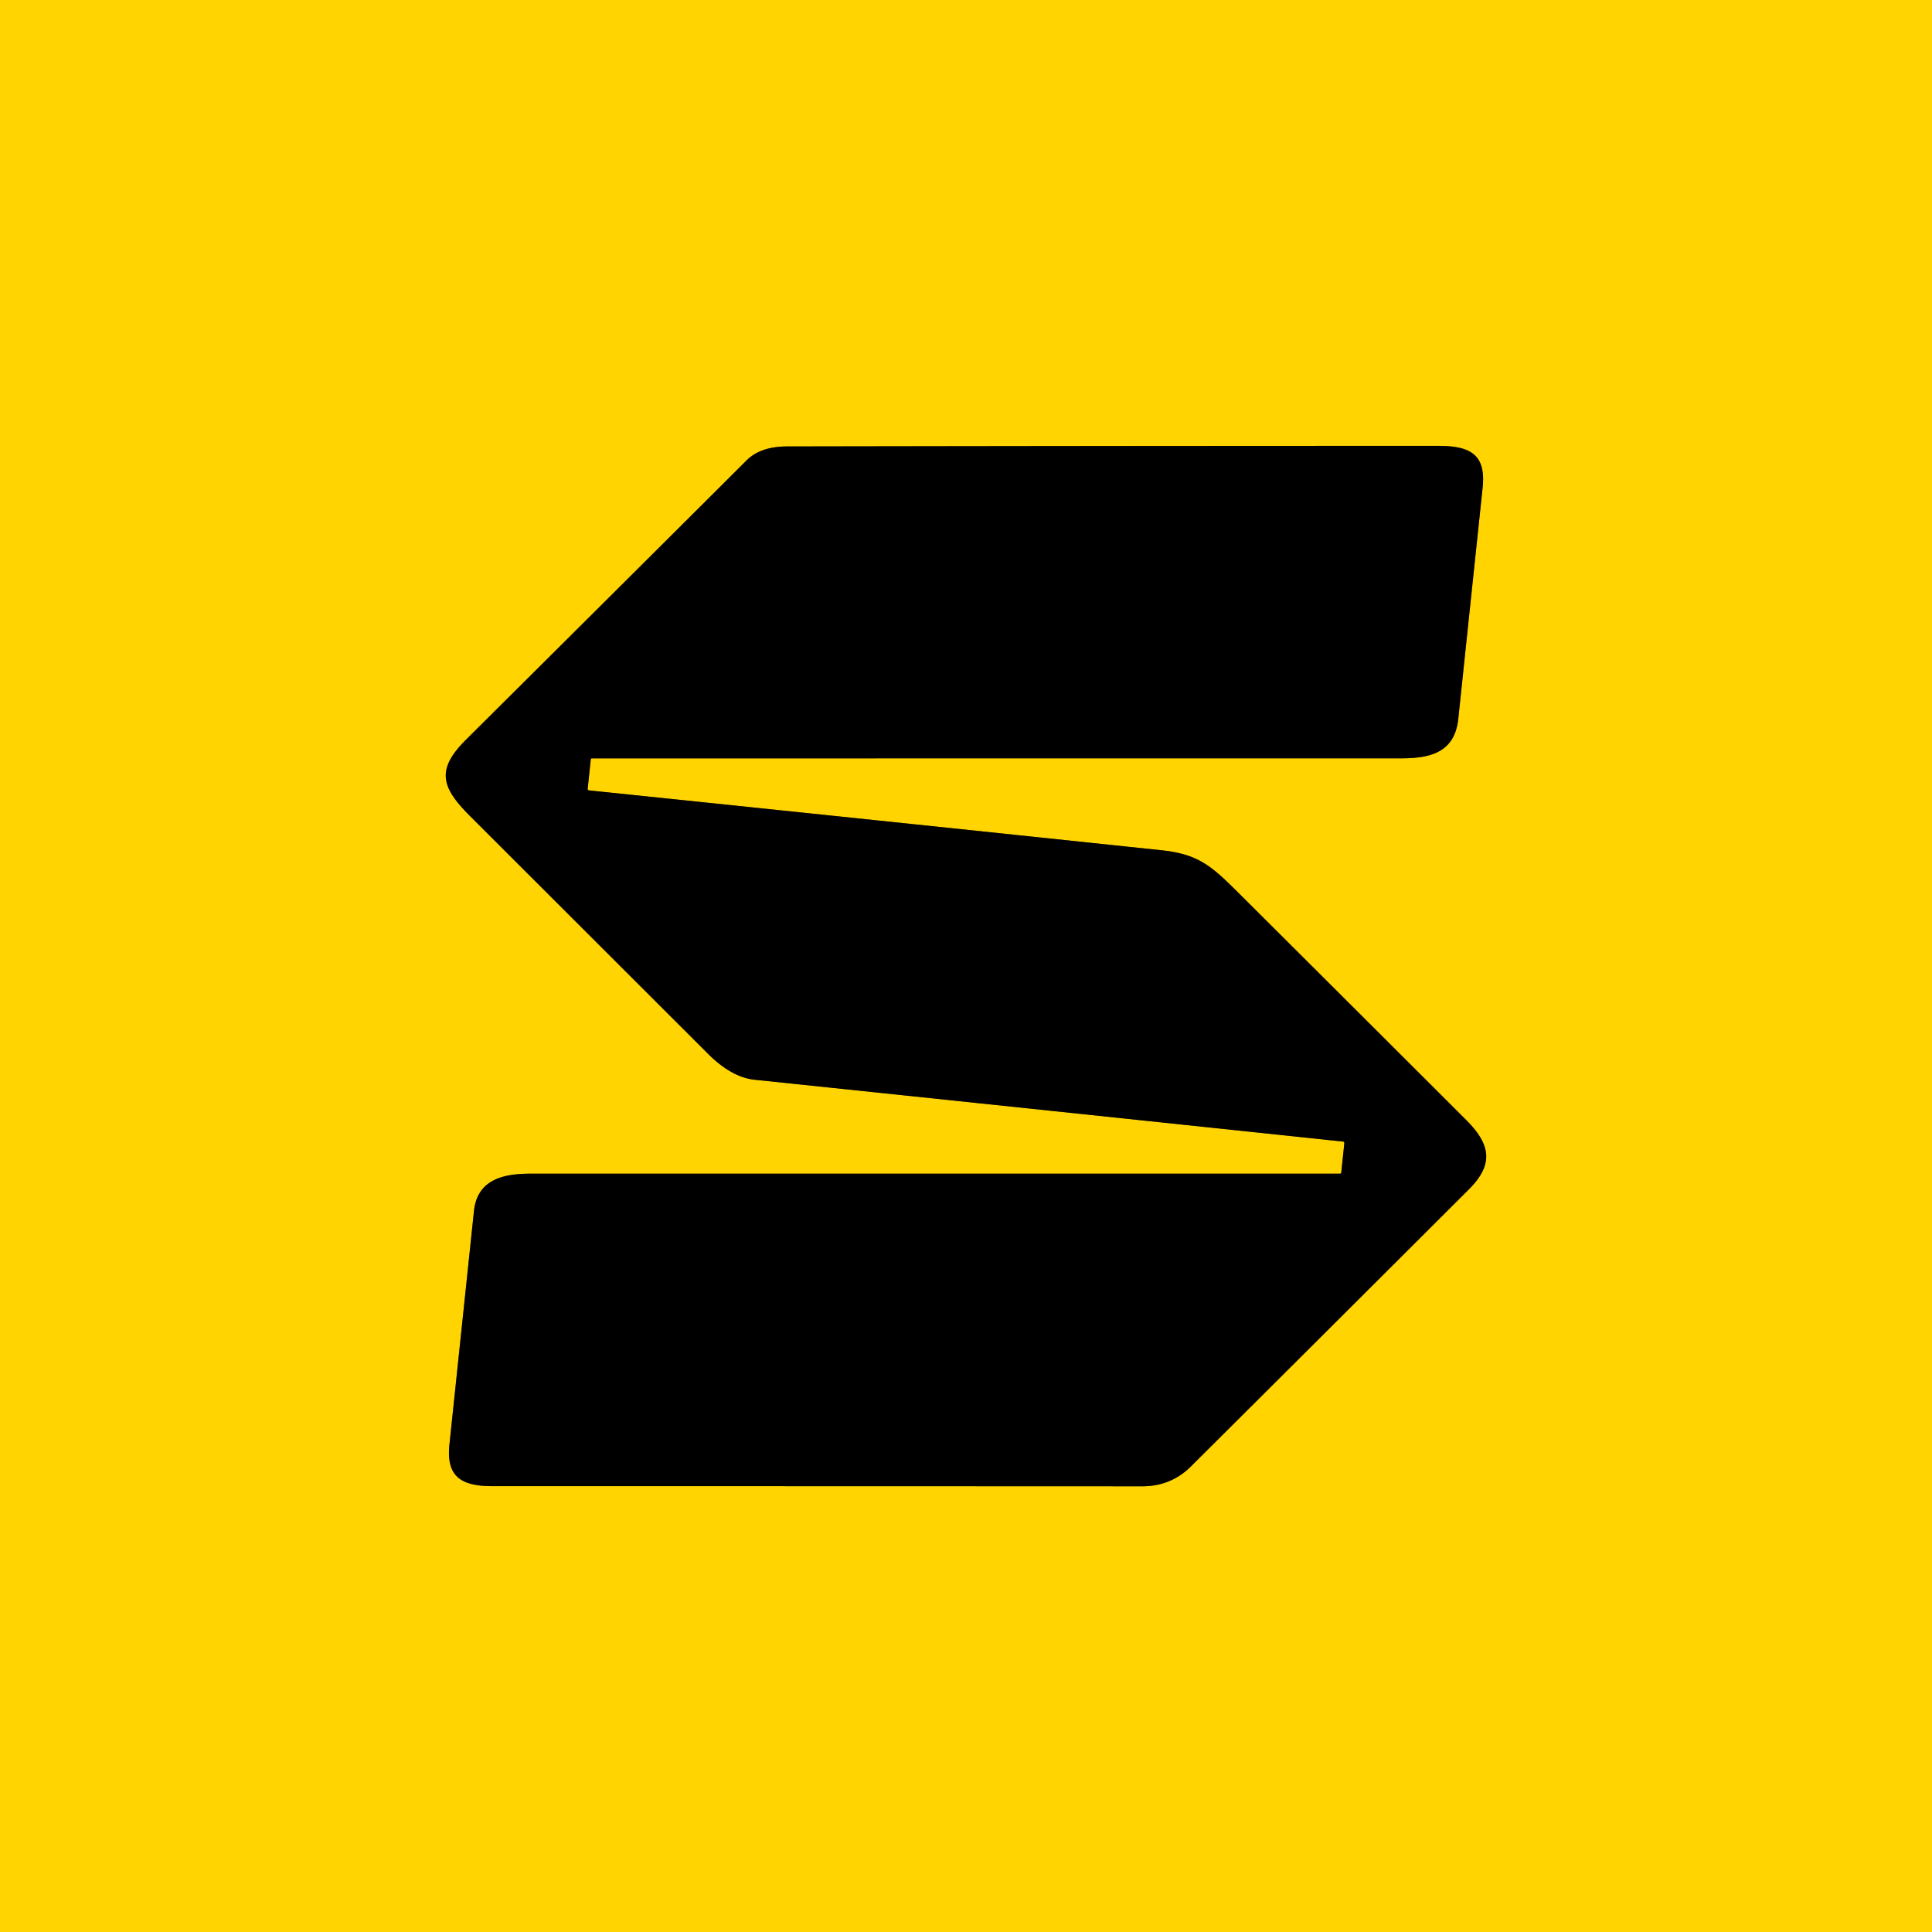 <?xml version="1.0" encoding="UTF-8" standalone="no"?>
<!DOCTYPE svg PUBLIC "-//W3C//DTD SVG 1.1//EN" "http://www.w3.org/Graphics/SVG/1.1/DTD/svg11.dtd">
<svg xmlns="http://www.w3.org/2000/svg" version="1.1" viewBox="0.00 0.00 400.00 400.00">
<path stroke="#806a00" stroke-width="2.00" fill="none" stroke-linecap="butt" vector-effect="non-scaling-stroke" d="
  M 122.31 157.24
  Q 122.33 157.01 122.57 157.01
  Q 206.36 157.01 290.19 157.00
  C 296.54 157.00 301.22 155.55 301.93 148.75
  Q 304.44 124.86 306.96 100.98
  C 307.70 93.96 304.26 92.31 297.71 92.31
  Q 230.35 92.31 163.00 92.43
  Q 157.45 92.44 154.57 95.32
  Q 125.56 124.24 96.51 153.12
  C 90.27 159.32 91.29 162.94 97.34 168.98
  Q 121.96 193.57 146.58 218.17
  Q 151.47 223.05 156.24 223.55
  Q 217.14 229.92 278.06 236.35
  A 0.30 0.30 0.0 0 1 278.33 236.68
  L 277.70 242.75
  A 0.27 0.27 0.0 0 1 277.43 243.00
  Q 193.56 243.00 109.68 243.00
  C 103.82 243.01 98.80 244.42 98.13 250.74
  Q 95.59 274.91 93.05 299.09
  C 92.35 305.83 95.59 307.69 101.97 307.69
  Q 169.24 307.69 236.50 307.72
  Q 242.45 307.72 246.59 303.59
  Q 275.36 274.95 304.09 246.27
  C 309.27 241.10 308.70 237.02 303.54 231.87
  Q 280.56 208.92 257.55 185.99
  C 251.24 179.71 248.67 176.90 240.50 176.04
  Q 181.23 169.79 121.94 163.64
  A 0.30 0.30 0.0 0 1 121.67 163.31
  L 122.31 157.24"
/>
<path fill="#ffd400" d="
  M 0.00 0.00
  L 400.00 0.00
  L 400.00 400.00
  L 0.00 400.00
  L 0.00 0.00
  Z
  M 122.31 157.24
  Q 122.33 157.01 122.57 157.01
  Q 206.36 157.01 290.19 157.00
  C 296.54 157.00 301.22 155.55 301.93 148.75
  Q 304.44 124.86 306.96 100.98
  C 307.70 93.96 304.26 92.31 297.71 92.31
  Q 230.35 92.31 163.00 92.43
  Q 157.45 92.44 154.57 95.32
  Q 125.56 124.24 96.51 153.12
  C 90.27 159.32 91.29 162.94 97.34 168.98
  Q 121.96 193.57 146.58 218.17
  Q 151.47 223.05 156.24 223.55
  Q 217.14 229.92 278.06 236.35
  A 0.30 0.30 0.0 0 1 278.33 236.68
  L 277.70 242.75
  A 0.27 0.27 0.0 0 1 277.43 243.00
  Q 193.56 243.00 109.68 243.00
  C 103.82 243.01 98.80 244.42 98.13 250.74
  Q 95.59 274.91 93.05 299.09
  C 92.35 305.83 95.59 307.69 101.97 307.69
  Q 169.24 307.69 236.50 307.72
  Q 242.45 307.72 246.59 303.59
  Q 275.36 274.95 304.09 246.27
  C 309.27 241.10 308.70 237.02 303.54 231.87
  Q 280.56 208.92 257.55 185.99
  C 251.24 179.71 248.67 176.90 240.50 176.04
  Q 181.23 169.79 121.94 163.64
  A 0.30 0.30 0.0 0 1 121.67 163.31
  L 122.31 157.24
  Z"
/>
<path fill="#000000" d="
  M 121.94 163.64
  Q 181.23 169.79 240.50 176.04
  C 248.67 176.90 251.24 179.71 257.55 185.99
  Q 280.56 208.92 303.54 231.87
  C 308.70 237.02 309.27 241.10 304.09 246.27
  Q 275.36 274.95 246.59 303.59
  Q 242.45 307.72 236.50 307.72
  Q 169.24 307.69 101.97 307.69
  C 95.59 307.69 92.35 305.83 93.05 299.09
  Q 95.59 274.91 98.13 250.74
  C 98.80 244.42 103.82 243.01 109.68 243.00
  Q 193.56 243.00 277.43 243.00
  A 0.27 0.27 0.0 0 0 277.70 242.75
  L 278.33 236.68
  A 0.30 0.30 0.0 0 0 278.06 236.35
  Q 217.14 229.92 156.24 223.55
  Q 151.47 223.05 146.58 218.17
  Q 121.96 193.57 97.34 168.98
  C 91.29 162.94 90.27 159.32 96.51 153.12
  Q 125.56 124.24 154.57 95.32
  Q 157.45 92.44 163.00 92.43
  Q 230.35 92.31 297.71 92.31
  C 304.26 92.31 307.70 93.96 306.96 100.98
  Q 304.44 124.86 301.93 148.75
  C 301.22 155.55 296.54 157.00 290.19 157.00
  Q 206.36 157.01 122.57 157.01
  Q 122.33 157.01 122.31 157.24
  L 121.67 163.31
  A 0.30 0.30 0.0 0 0 121.94 163.64
  Z"
/>
</svg>
